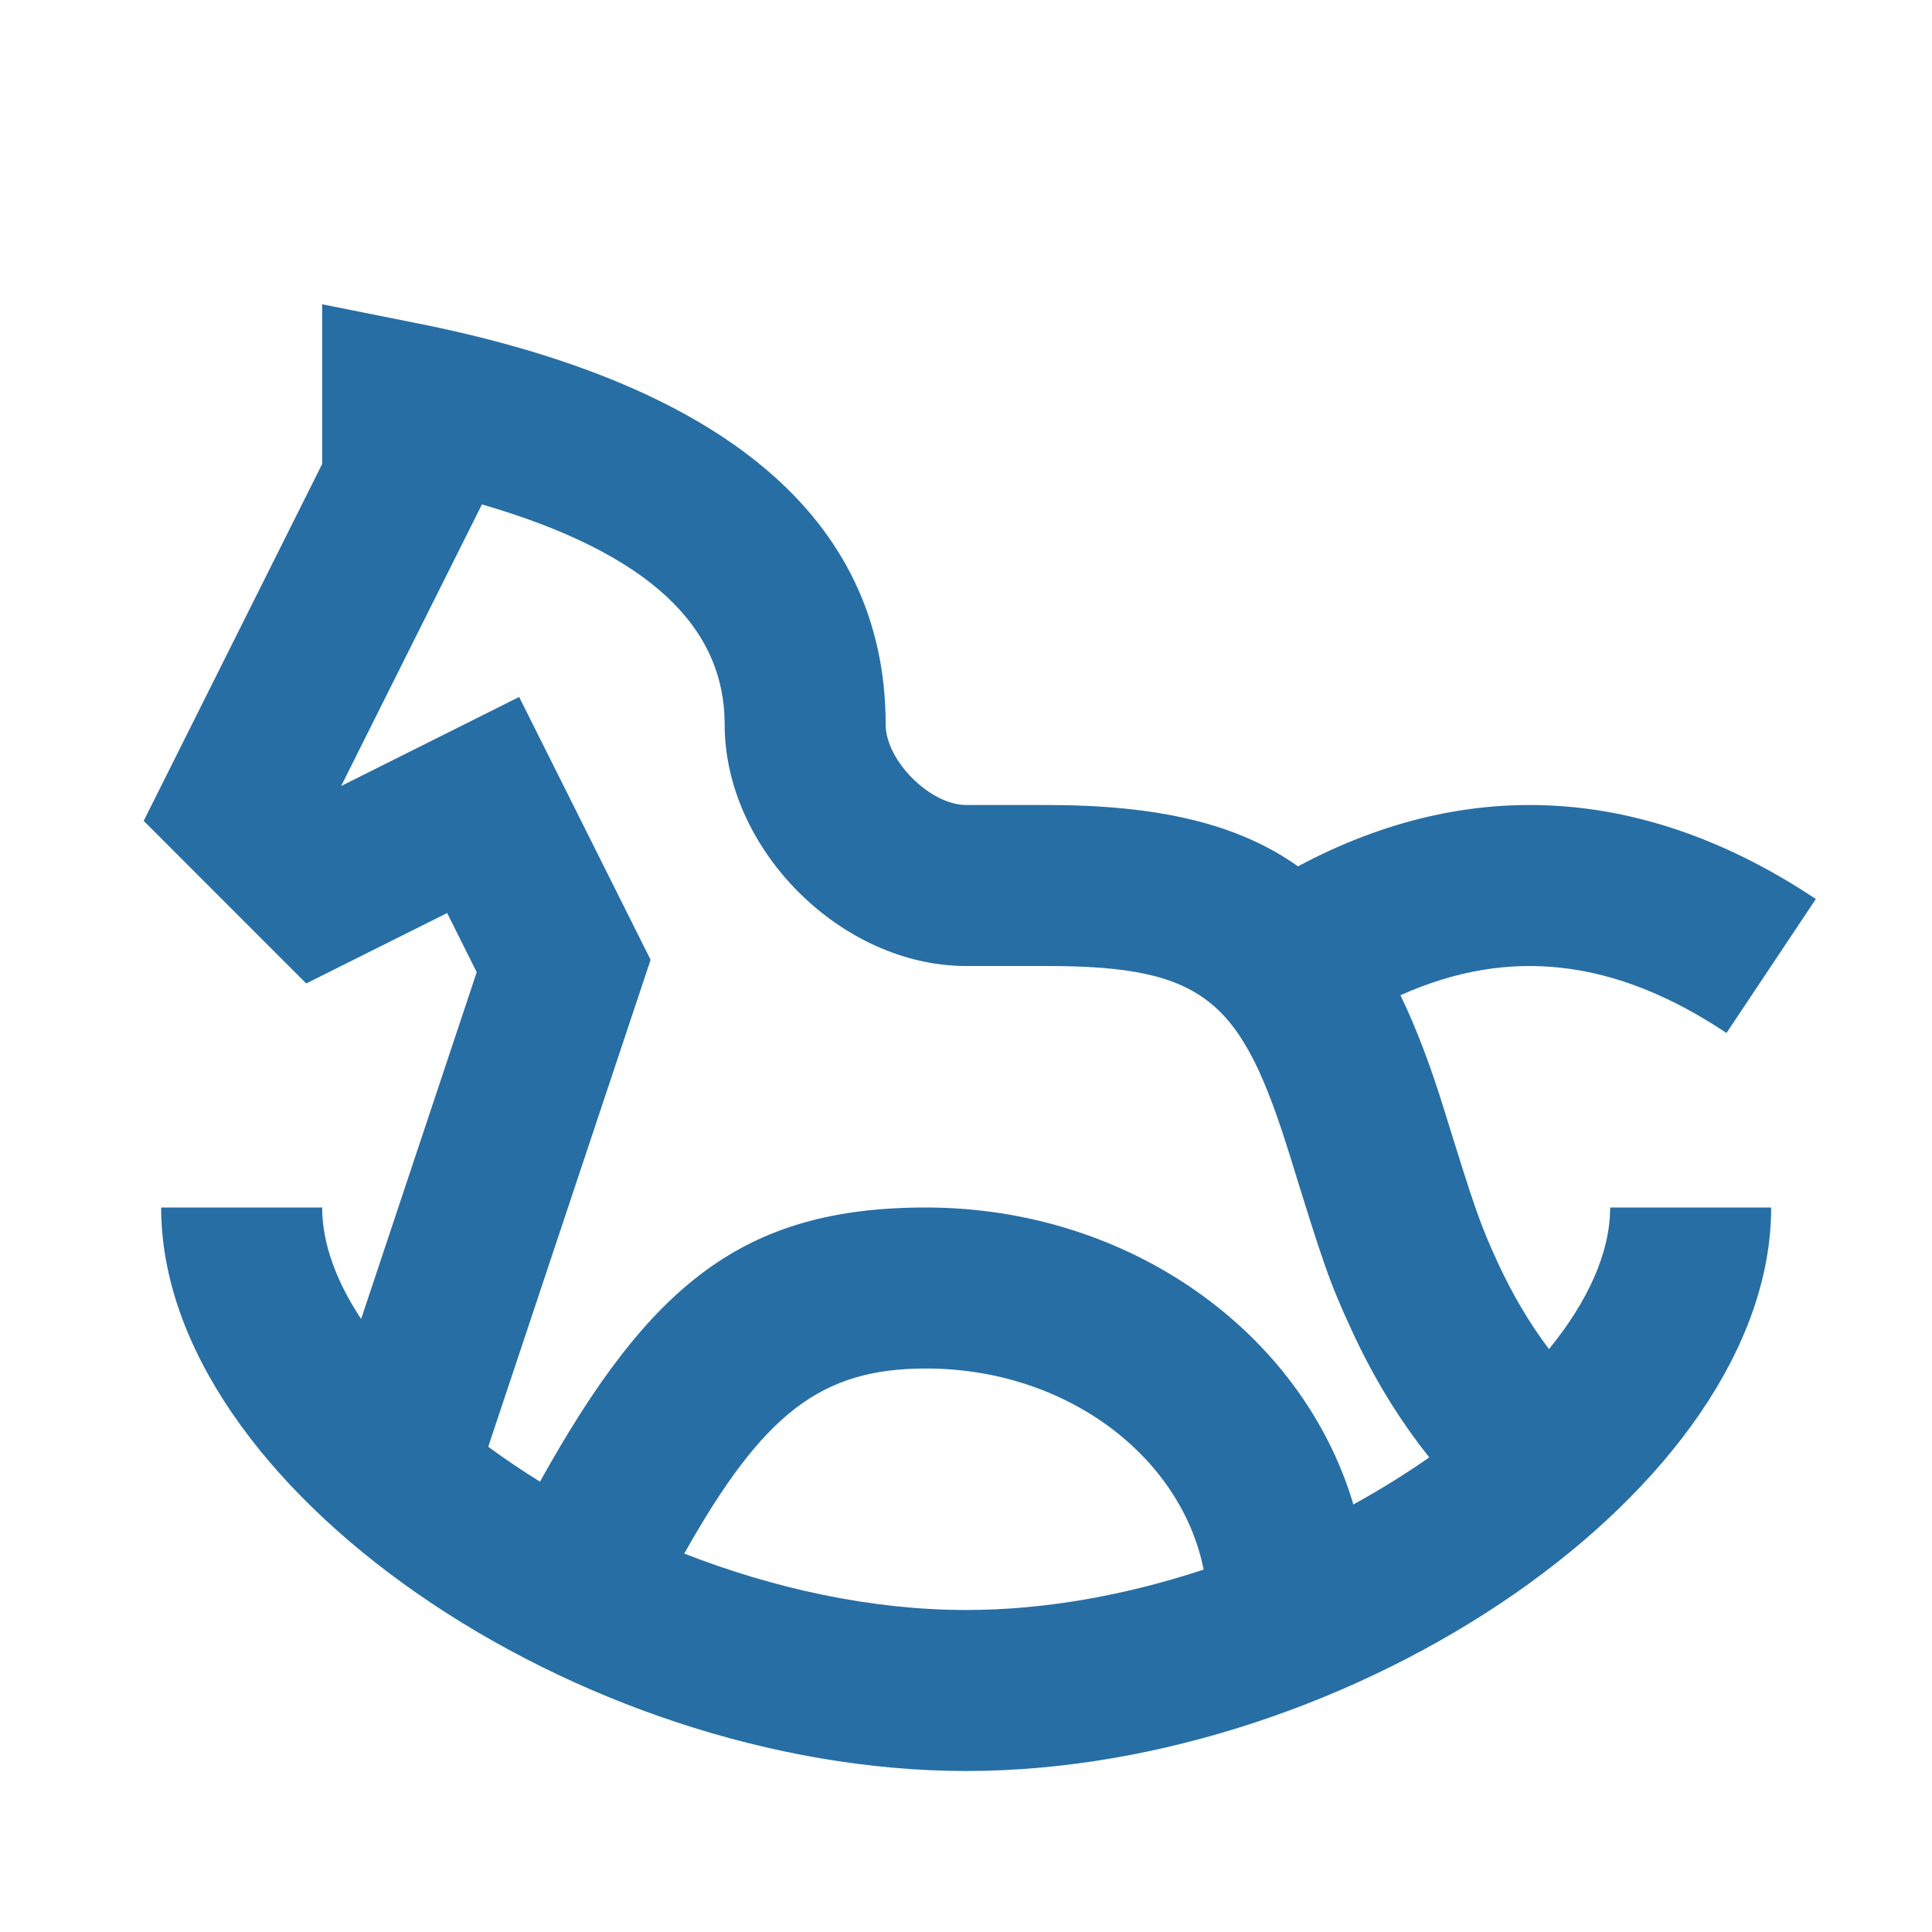 <svg width="24" height="24" viewBox="0 0 24 24" fill="none" xmlns="http://www.w3.org/2000/svg">
<path fill-rule="evenodd" clip-rule="evenodd" d="M4.238 9.764L6.449 8.658L8.082 11.923L6.065 17.972C6.269 18.122 6.484 18.267 6.708 18.406C8.07 15.956 9.232 15 11.502 15C14.024 15 16.177 16.548 16.812 18.689C17.145 18.506 17.46 18.31 17.755 18.104C17.373 17.625 17.061 17.108 16.798 16.54C16.515 15.927 16.443 15.713 16.033 14.386C15.429 12.434 14.989 12 13.002 12H12.002C10.45 12 9.002 10.552 9.002 9C9.002 7.792 8.074 6.873 5.987 6.266L4.238 9.764ZM5.922 12.077L4.486 16.385C4.176 15.916 4.002 15.444 4.002 15H2.002C2.002 18.475 7.184 22 12.002 22C16.819 22 22.002 18.475 22.002 15H20.002C20.002 15.562 19.723 16.169 19.242 16.759C18.998 16.436 18.793 16.087 18.613 15.7C18.384 15.203 18.322 15.019 17.943 13.796C17.776 13.255 17.598 12.779 17.397 12.363C18.754 11.755 20.066 11.911 21.447 12.832L22.557 11.168C20.445 9.761 18.251 9.625 16.124 10.762C15.385 10.236 14.399 10 13.002 10H12.002C11.554 10 11.002 9.448 11.002 9C11.002 6.415 8.943 4.768 5.198 4.019L4.002 3.78V5.764L1.785 10.197L3.804 12.217L5.555 11.342L5.922 12.077ZM8.5 19.299C9.611 19.733 10.822 20 12.002 20C12.99 20 13.998 19.813 14.952 19.498C14.674 18.099 13.254 17 11.502 17C10.2 17 9.482 17.553 8.5 19.299Z" fill="#276ea5"/>
</svg>
